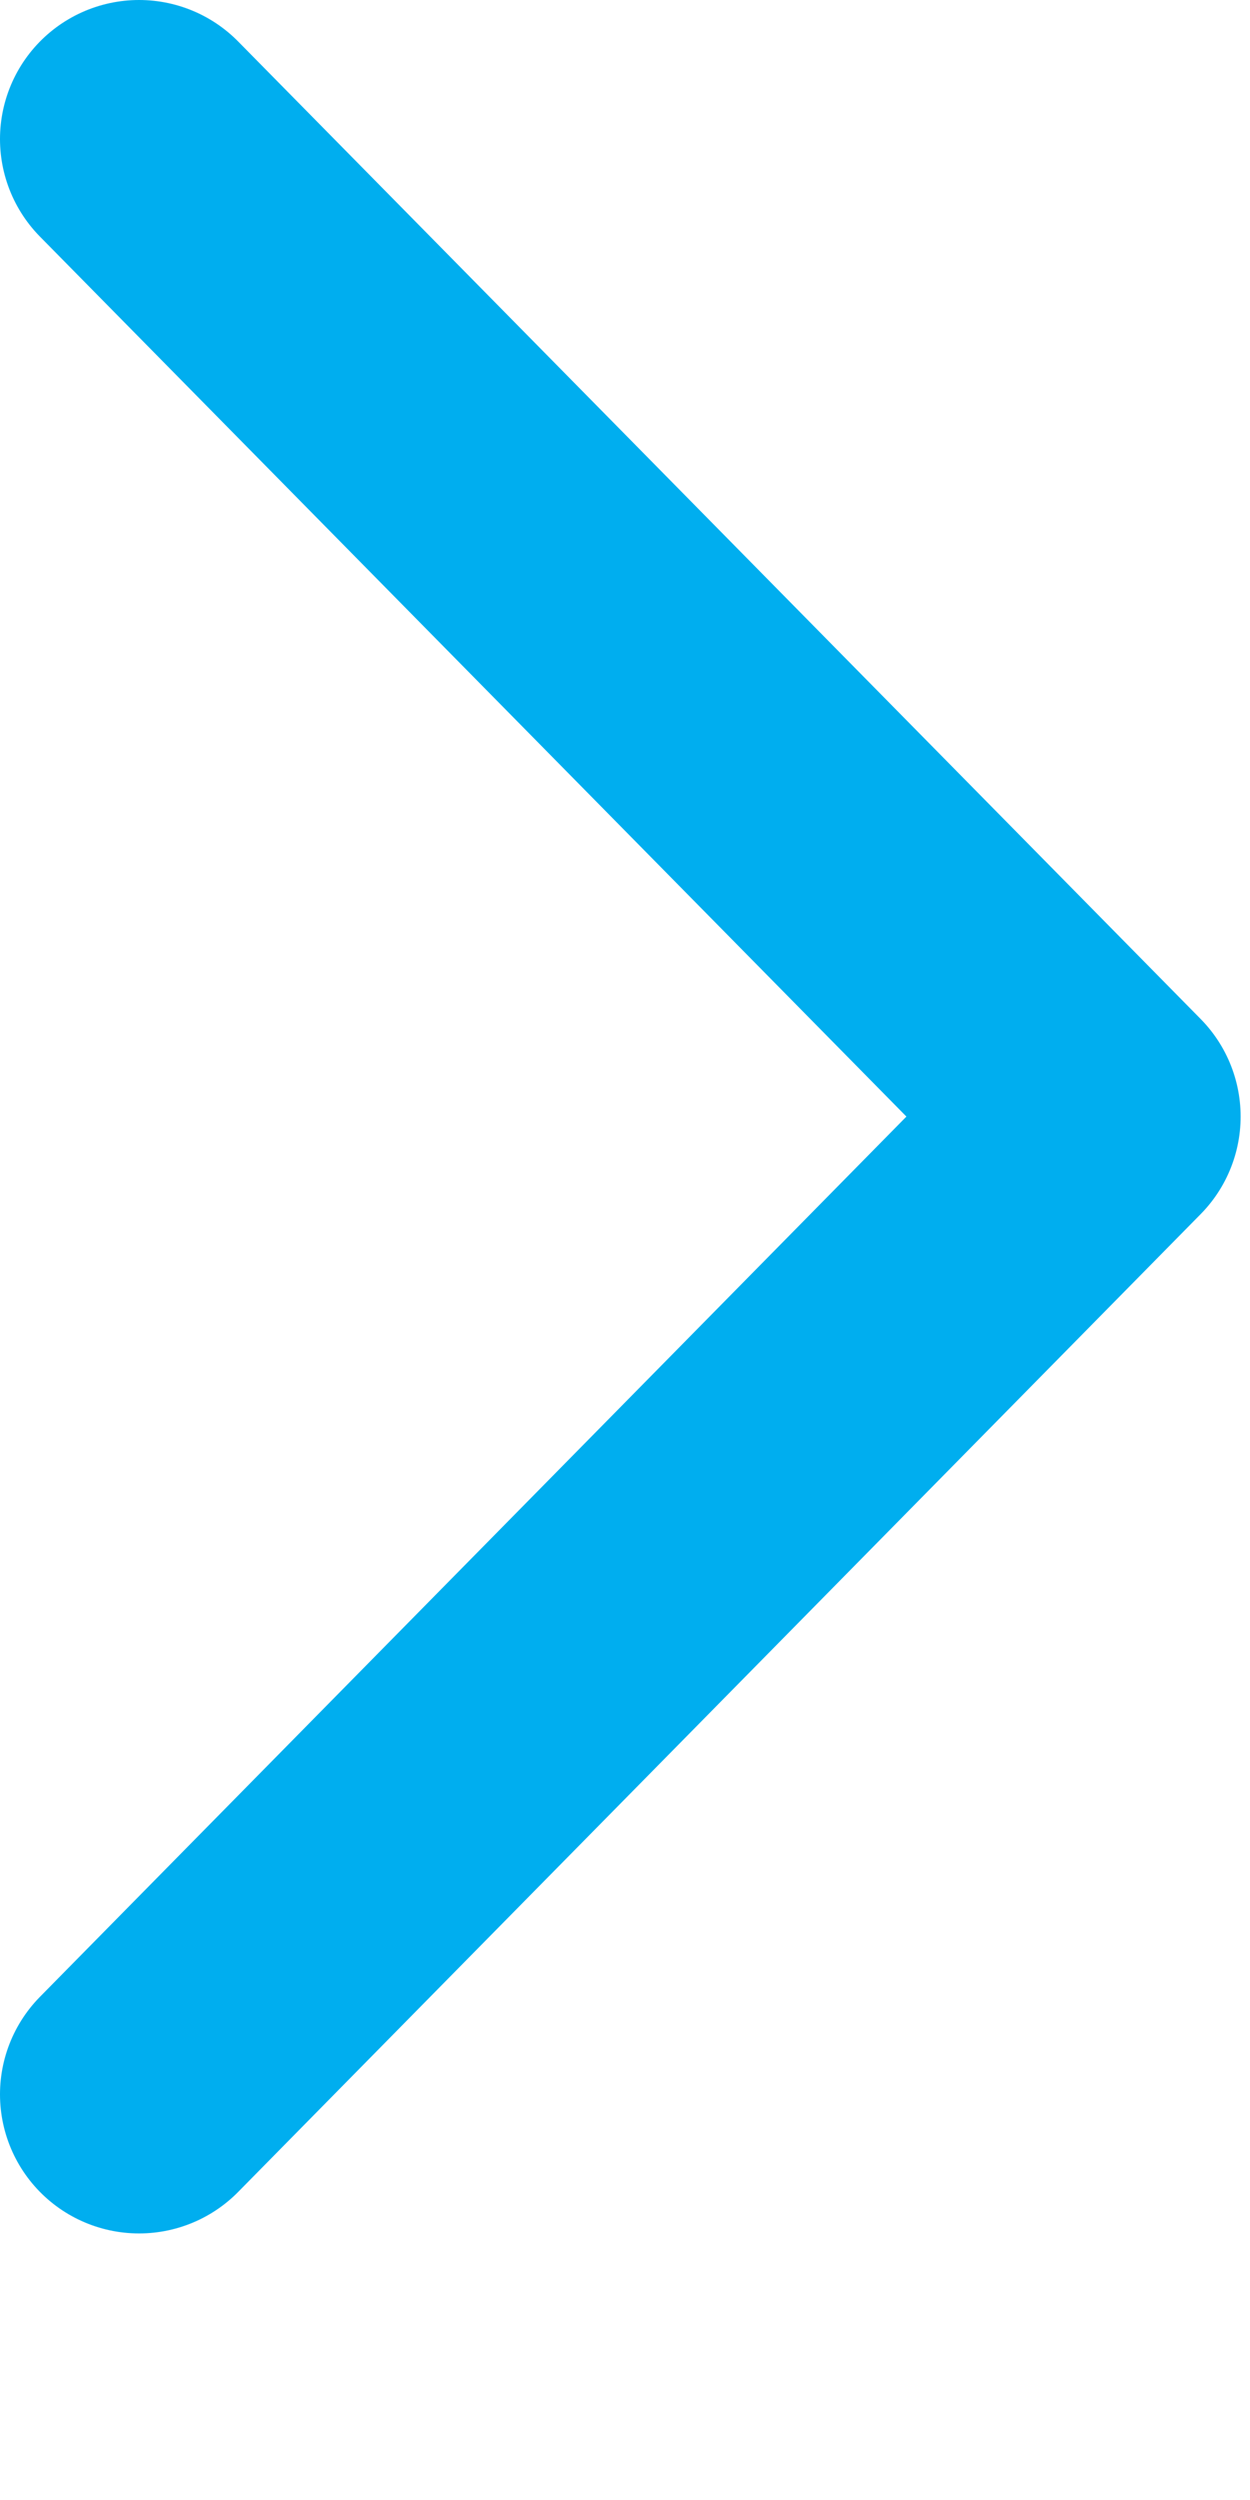 <svg width="4" height="8" viewBox="0 0 4 8" fill="none" xmlns="http://www.w3.org/2000/svg">
  <path d="M0.445 0.445L3.525 3.573L0.445 6.702" stroke="#00AEEF" stroke-width="0.89" stroke-linecap="round" stroke-linejoin="round"/>
</svg>
